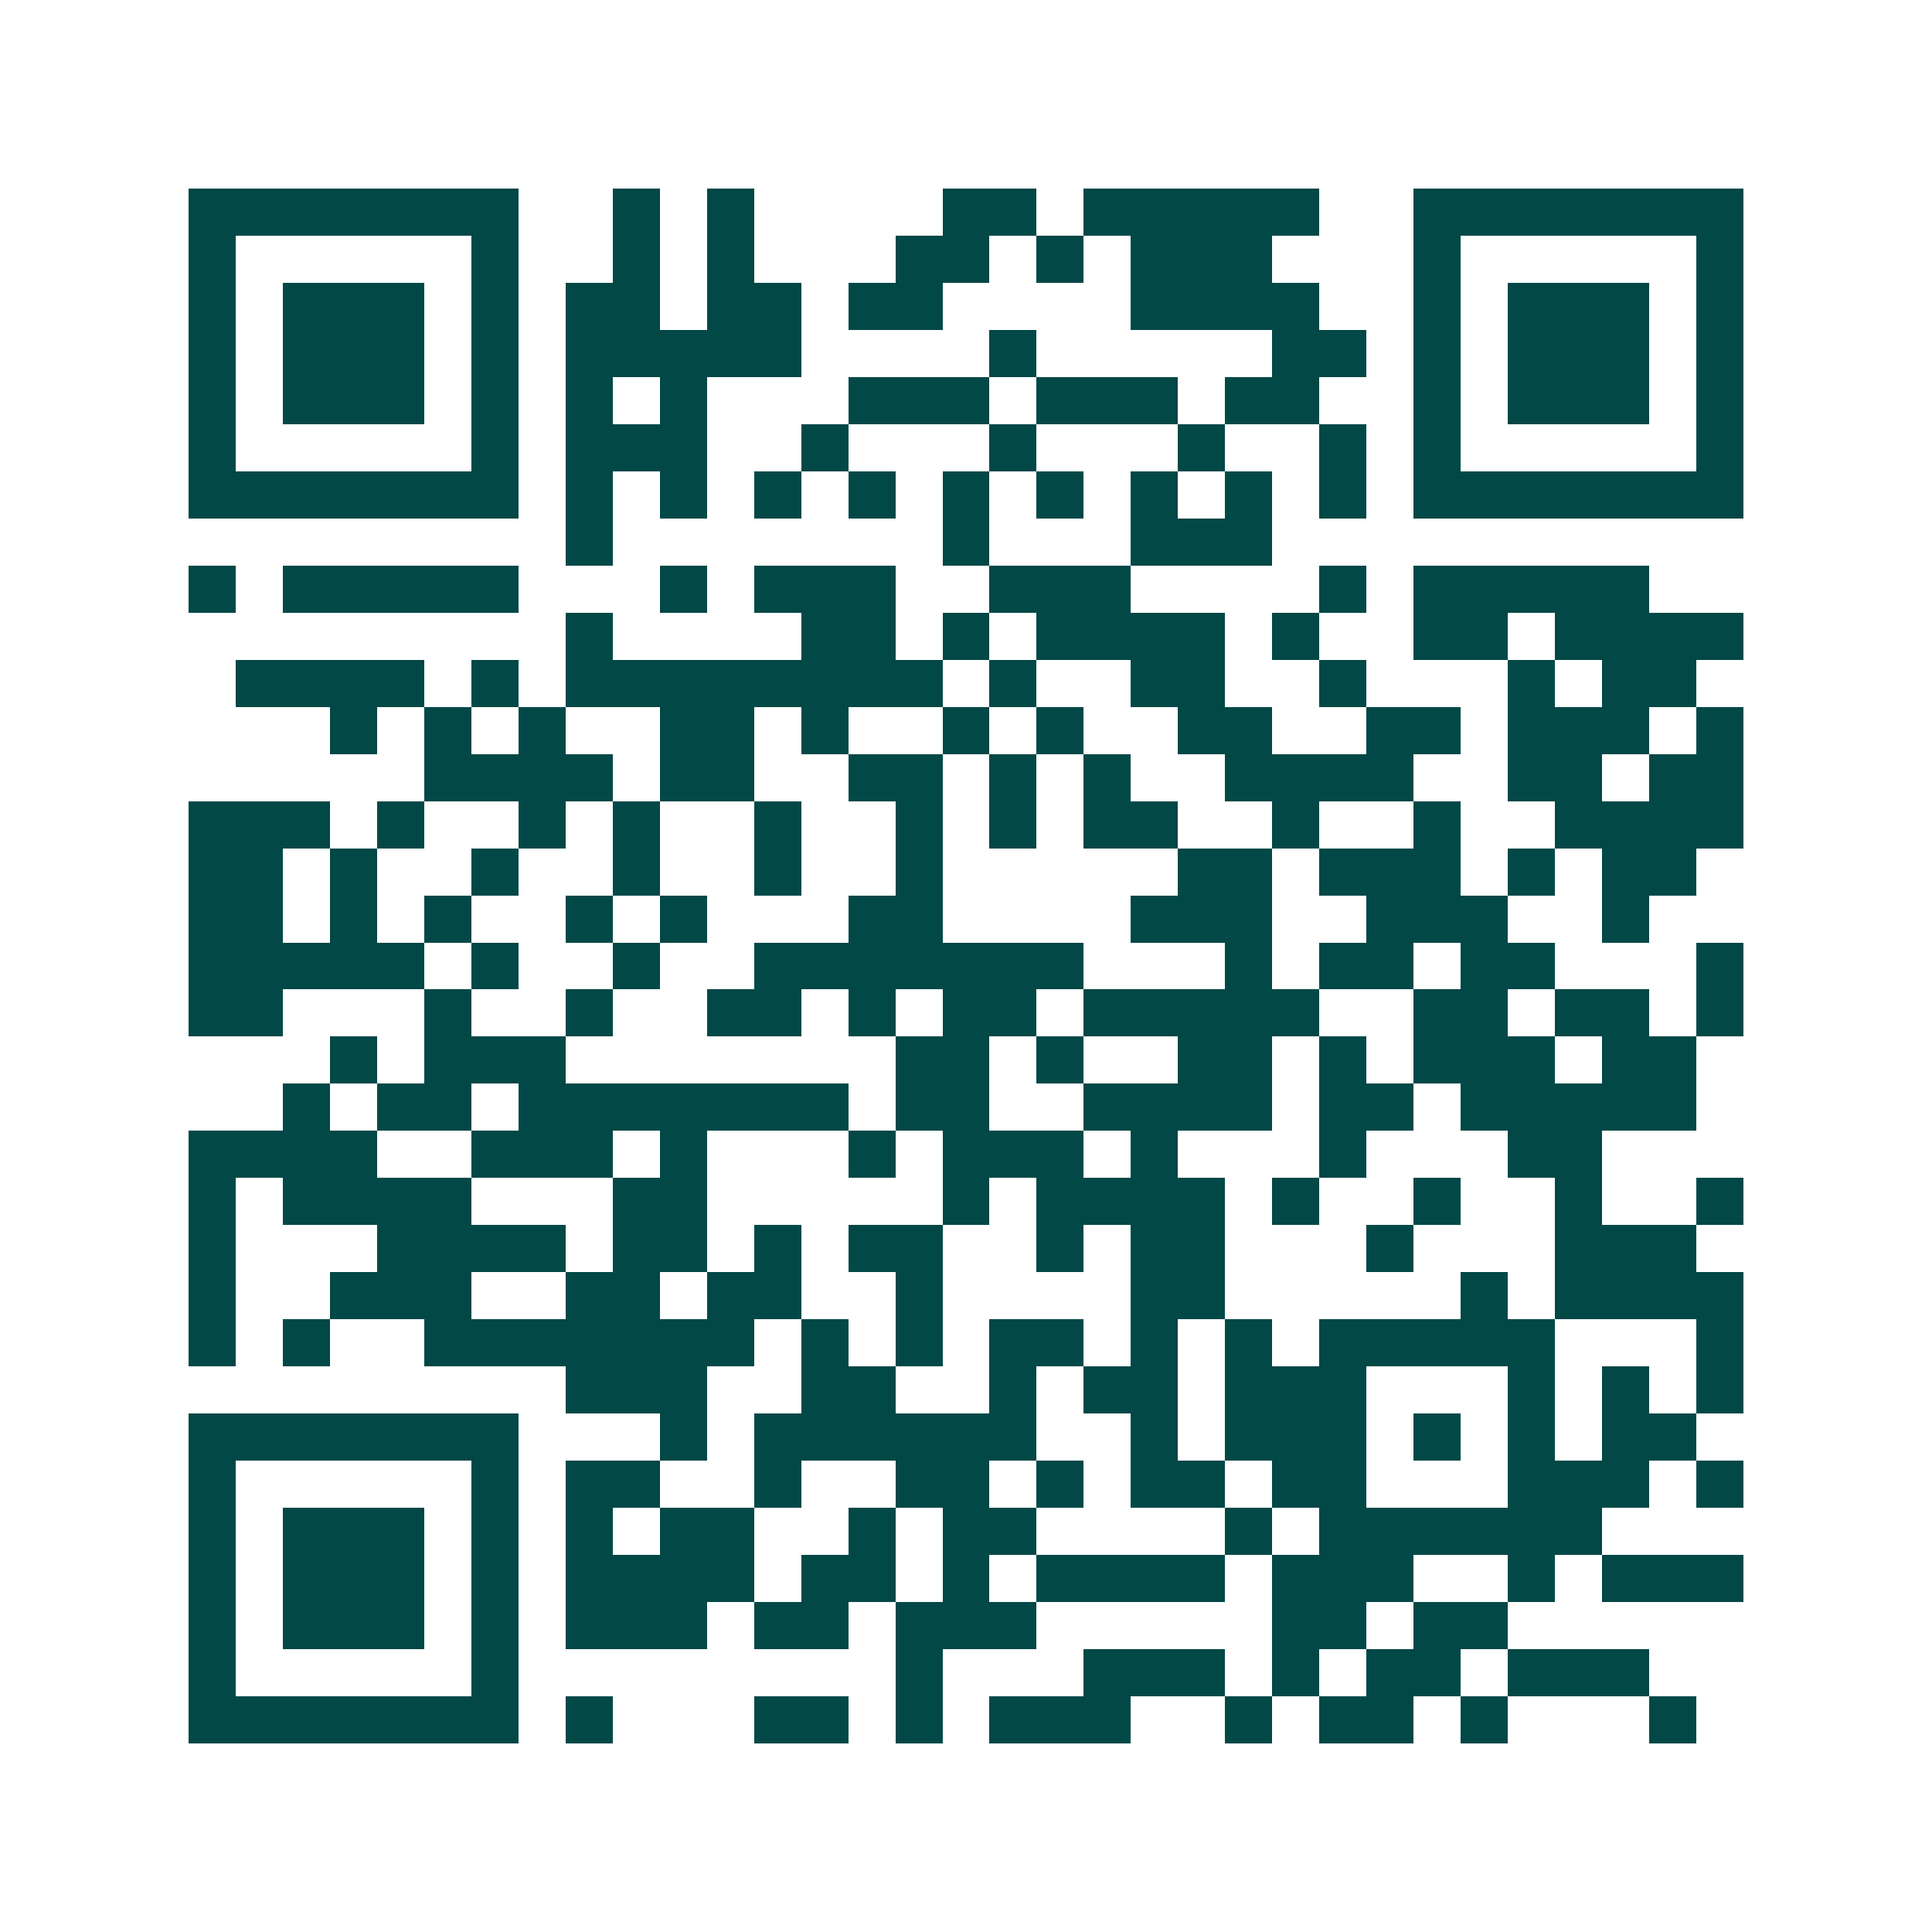 <svg xmlns="http://www.w3.org/2000/svg" width="200" height="200" viewBox="0 0 41 41" shape-rendering="crispEdges"><path fill="#ffffff" d="M0 0h41v41H0z"/><path stroke="#014847" d="M4 4.5h7m2 0h1m1 0h1m4 0h2m1 0h5m2 0h7M4 5.5h1m5 0h1m2 0h1m1 0h1m3 0h2m1 0h1m1 0h3m3 0h1m5 0h1M4 6.5h1m1 0h3m1 0h1m1 0h2m1 0h2m1 0h2m4 0h4m2 0h1m1 0h3m1 0h1M4 7.5h1m1 0h3m1 0h1m1 0h5m4 0h1m5 0h2m1 0h1m1 0h3m1 0h1M4 8.5h1m1 0h3m1 0h1m1 0h1m1 0h1m3 0h3m1 0h3m1 0h2m2 0h1m1 0h3m1 0h1M4 9.5h1m5 0h1m1 0h3m2 0h1m3 0h1m3 0h1m2 0h1m1 0h1m5 0h1M4 10.5h7m1 0h1m1 0h1m1 0h1m1 0h1m1 0h1m1 0h1m1 0h1m1 0h1m1 0h1m1 0h7M12 11.5h1m7 0h1m3 0h3M4 12.5h1m1 0h5m3 0h1m1 0h3m2 0h3m4 0h1m1 0h5M12 13.5h1m4 0h2m1 0h1m1 0h4m1 0h1m2 0h2m1 0h4M5 14.5h4m1 0h1m1 0h8m1 0h1m2 0h2m2 0h1m3 0h1m1 0h2M7 15.5h1m1 0h1m1 0h1m2 0h2m1 0h1m2 0h1m1 0h1m2 0h2m2 0h2m1 0h3m1 0h1M9 16.5h4m1 0h2m2 0h2m1 0h1m1 0h1m2 0h4m2 0h2m1 0h2M4 17.5h3m1 0h1m2 0h1m1 0h1m2 0h1m2 0h1m1 0h1m1 0h2m2 0h1m2 0h1m2 0h4M4 18.5h2m1 0h1m2 0h1m2 0h1m2 0h1m2 0h1m5 0h2m1 0h3m1 0h1m1 0h2M4 19.5h2m1 0h1m1 0h1m2 0h1m1 0h1m3 0h2m4 0h3m2 0h3m2 0h1M4 20.5h5m1 0h1m2 0h1m2 0h7m3 0h1m1 0h2m1 0h2m3 0h1M4 21.5h2m3 0h1m2 0h1m2 0h2m1 0h1m1 0h2m1 0h5m2 0h2m1 0h2m1 0h1M7 22.5h1m1 0h3m7 0h2m1 0h1m2 0h2m1 0h1m1 0h3m1 0h2M6 23.5h1m1 0h2m1 0h7m1 0h2m2 0h4m1 0h2m1 0h5M4 24.5h4m2 0h3m1 0h1m3 0h1m1 0h3m1 0h1m3 0h1m3 0h2M4 25.5h1m1 0h4m3 0h2m5 0h1m1 0h4m1 0h1m2 0h1m2 0h1m2 0h1M4 26.5h1m3 0h4m1 0h2m1 0h1m1 0h2m2 0h1m1 0h2m3 0h1m3 0h3M4 27.5h1m2 0h3m2 0h2m1 0h2m2 0h1m4 0h2m5 0h1m1 0h4M4 28.5h1m1 0h1m2 0h7m1 0h1m1 0h1m1 0h2m1 0h1m1 0h1m1 0h5m3 0h1M12 29.5h3m2 0h2m2 0h1m1 0h2m1 0h3m3 0h1m1 0h1m1 0h1M4 30.5h7m3 0h1m1 0h6m2 0h1m1 0h3m1 0h1m1 0h1m1 0h2M4 31.5h1m5 0h1m1 0h2m2 0h1m2 0h2m1 0h1m1 0h2m1 0h2m3 0h3m1 0h1M4 32.5h1m1 0h3m1 0h1m1 0h1m1 0h2m2 0h1m1 0h2m4 0h1m1 0h6M4 33.5h1m1 0h3m1 0h1m1 0h4m1 0h2m1 0h1m1 0h4m1 0h3m2 0h1m1 0h3M4 34.5h1m1 0h3m1 0h1m1 0h3m1 0h2m1 0h3m5 0h2m1 0h2M4 35.5h1m5 0h1m8 0h1m3 0h3m1 0h1m1 0h2m1 0h3M4 36.5h7m1 0h1m3 0h2m1 0h1m1 0h3m2 0h1m1 0h2m1 0h1m3 0h1"/></svg>
